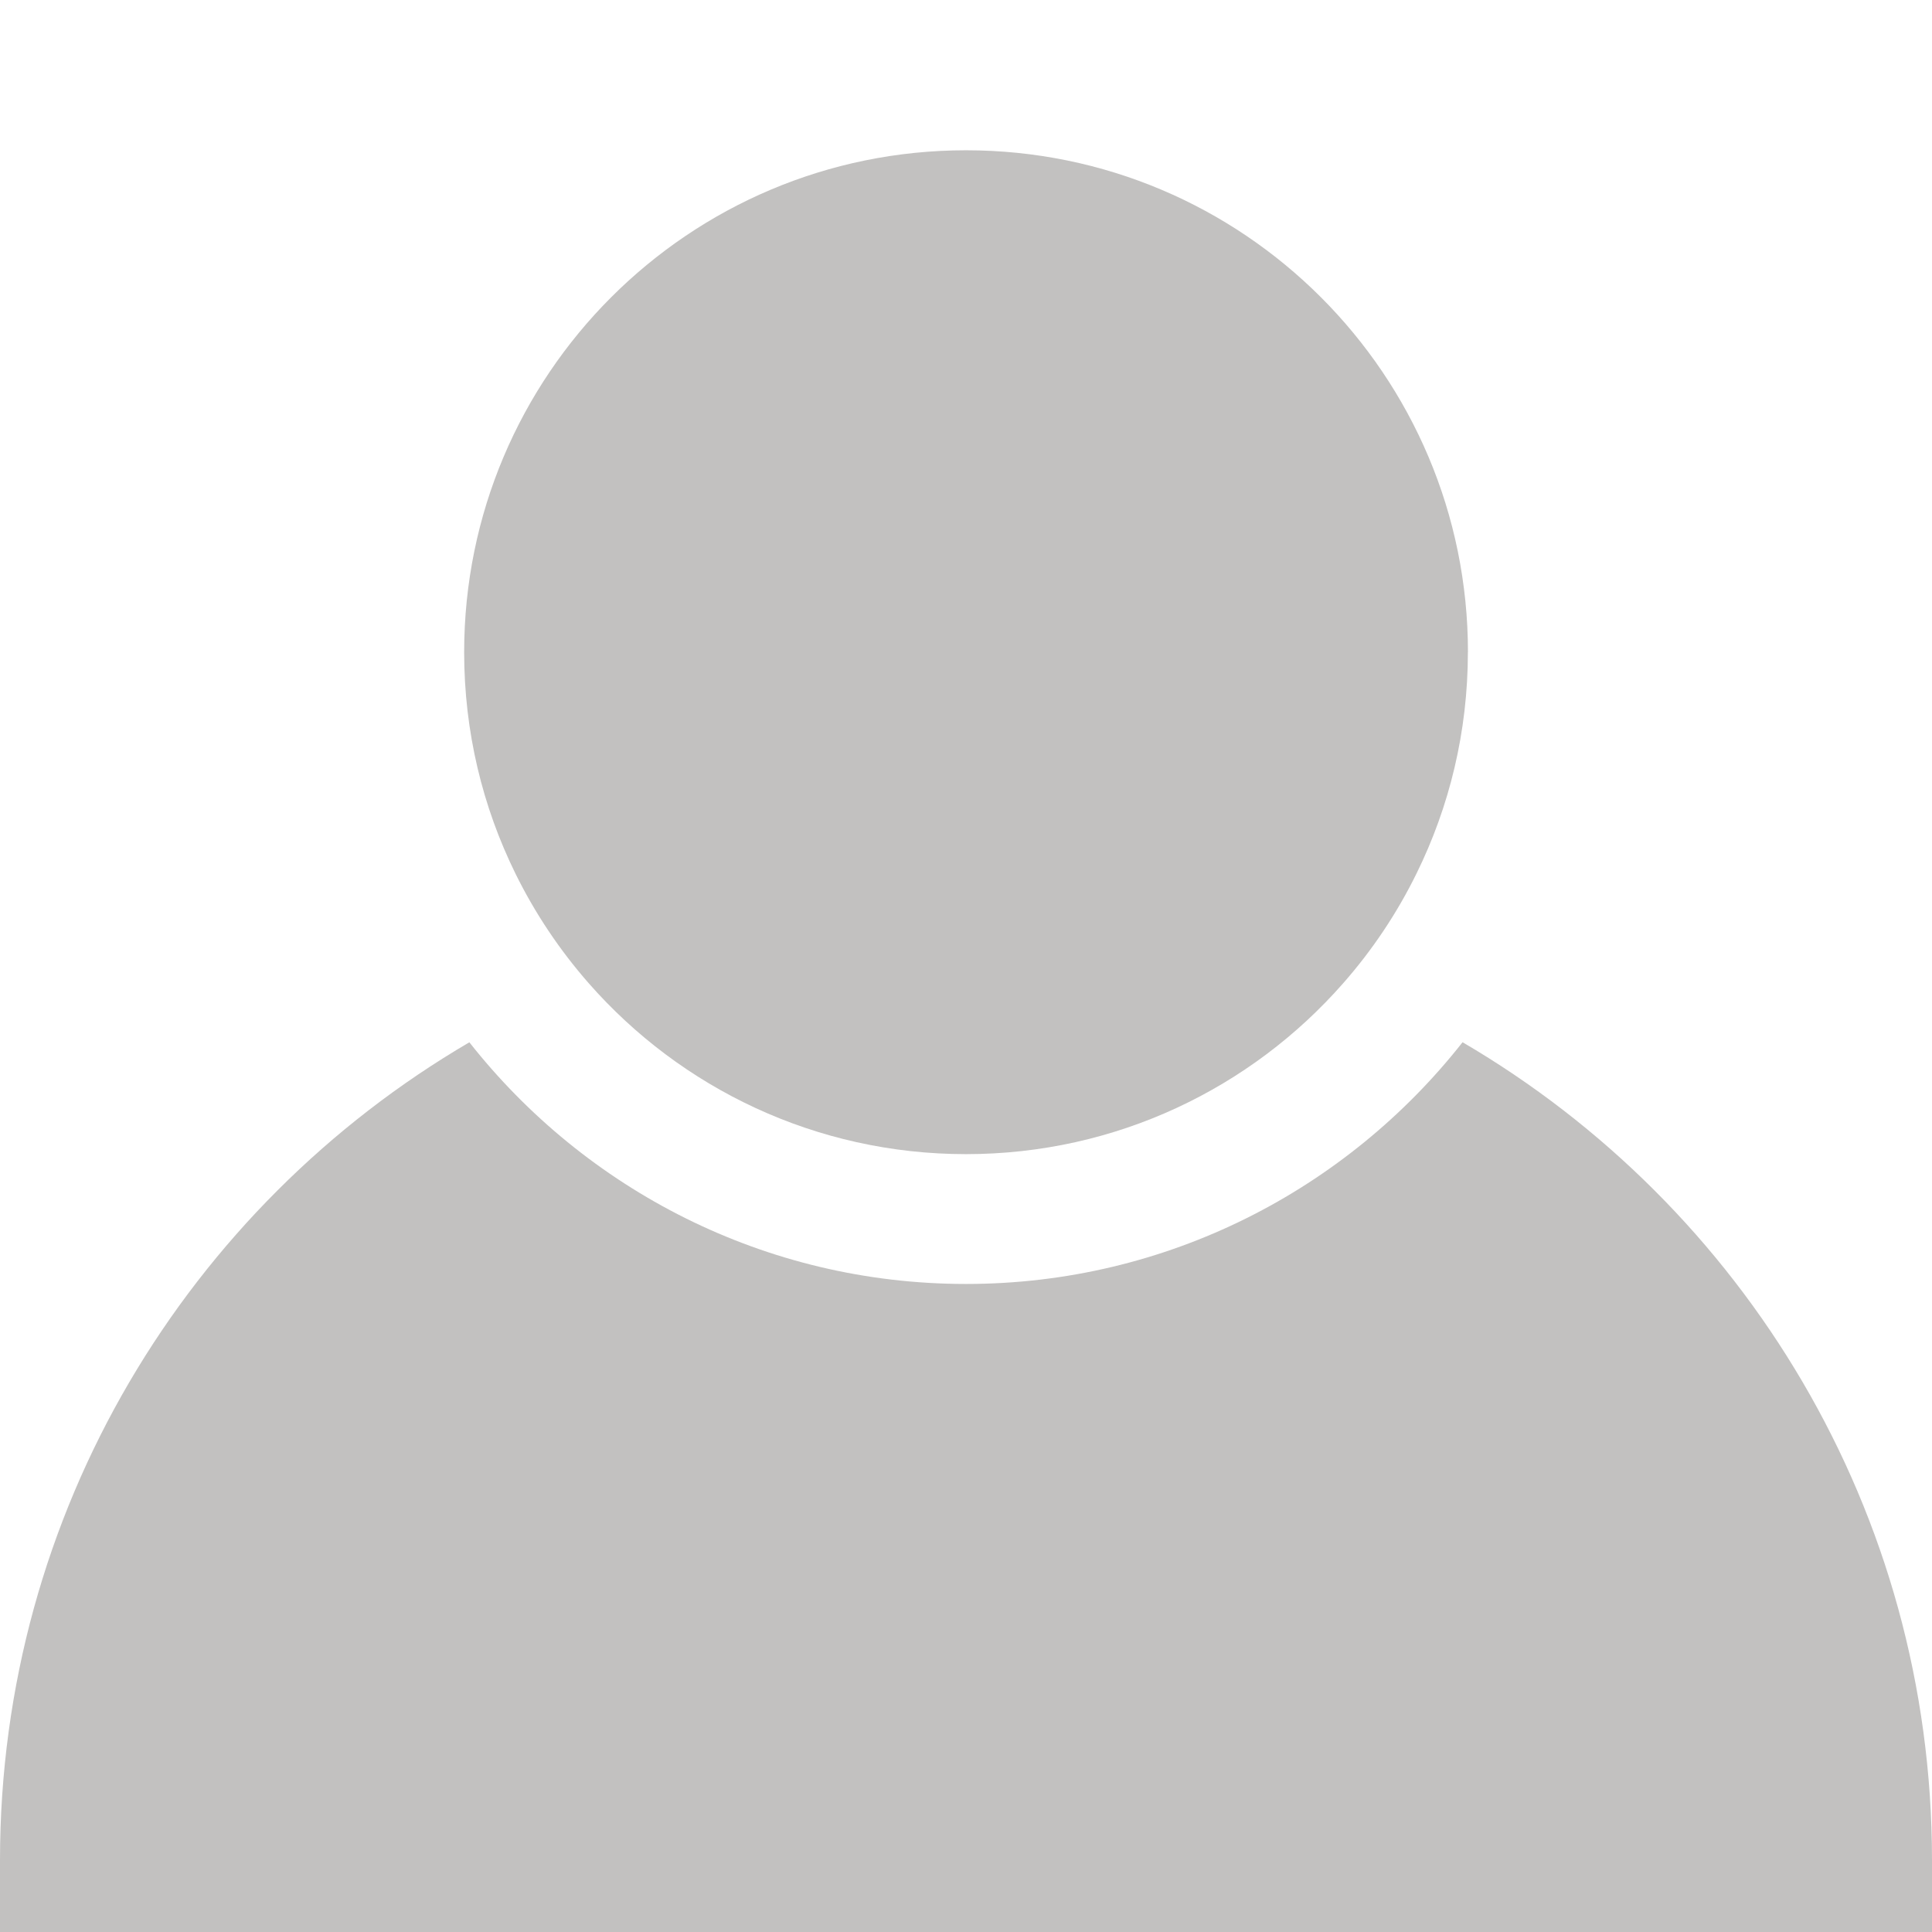 <?xml version="1.0" encoding="UTF-8"?>
<svg id="Layer_2" data-name="Layer 2" xmlns="http://www.w3.org/2000/svg" viewBox="0 0 560.01 560.01">
  <defs>
    <style>
      .cls-1 {
        fill: #c2c1c0;
      }

      .cls-2 {
        fill: #fff;
      }
    </style>
  </defs>
  <g id="Layer_1-2" data-name="Layer 1">
    <rect class="cls-2" width="560.01" height="560.01"/>
    <g>
      <path class="cls-1" d="M560.01,539.19v20.82H0v-20.82c0-101.12,54.66-189.45,136.05-237.07,33.57,42.61,85.61,70.05,143.96,70.05s110.4-27.44,143.93-70.07c81.39,47.62,136.07,135.97,136.07,237.09Z"/>
      <path class="cls-1" d="M425.48,189.06c0,23.03-5.36,44.82-14.9,64.16-5.66,11.53-12.83,22.22-21.24,31.78-26.64,30.37-65.76,49.54-109.33,49.54s-82.69-19.15-109.35-49.52c-8.39-9.56-15.56-20.24-21.24-31.78-9.54-19.36-14.88-41.15-14.88-64.18,0-80.36,65.12-145.5,145.48-145.5s145.48,65.14,145.48,145.5Z"/>
    </g>
  </g>
</svg>